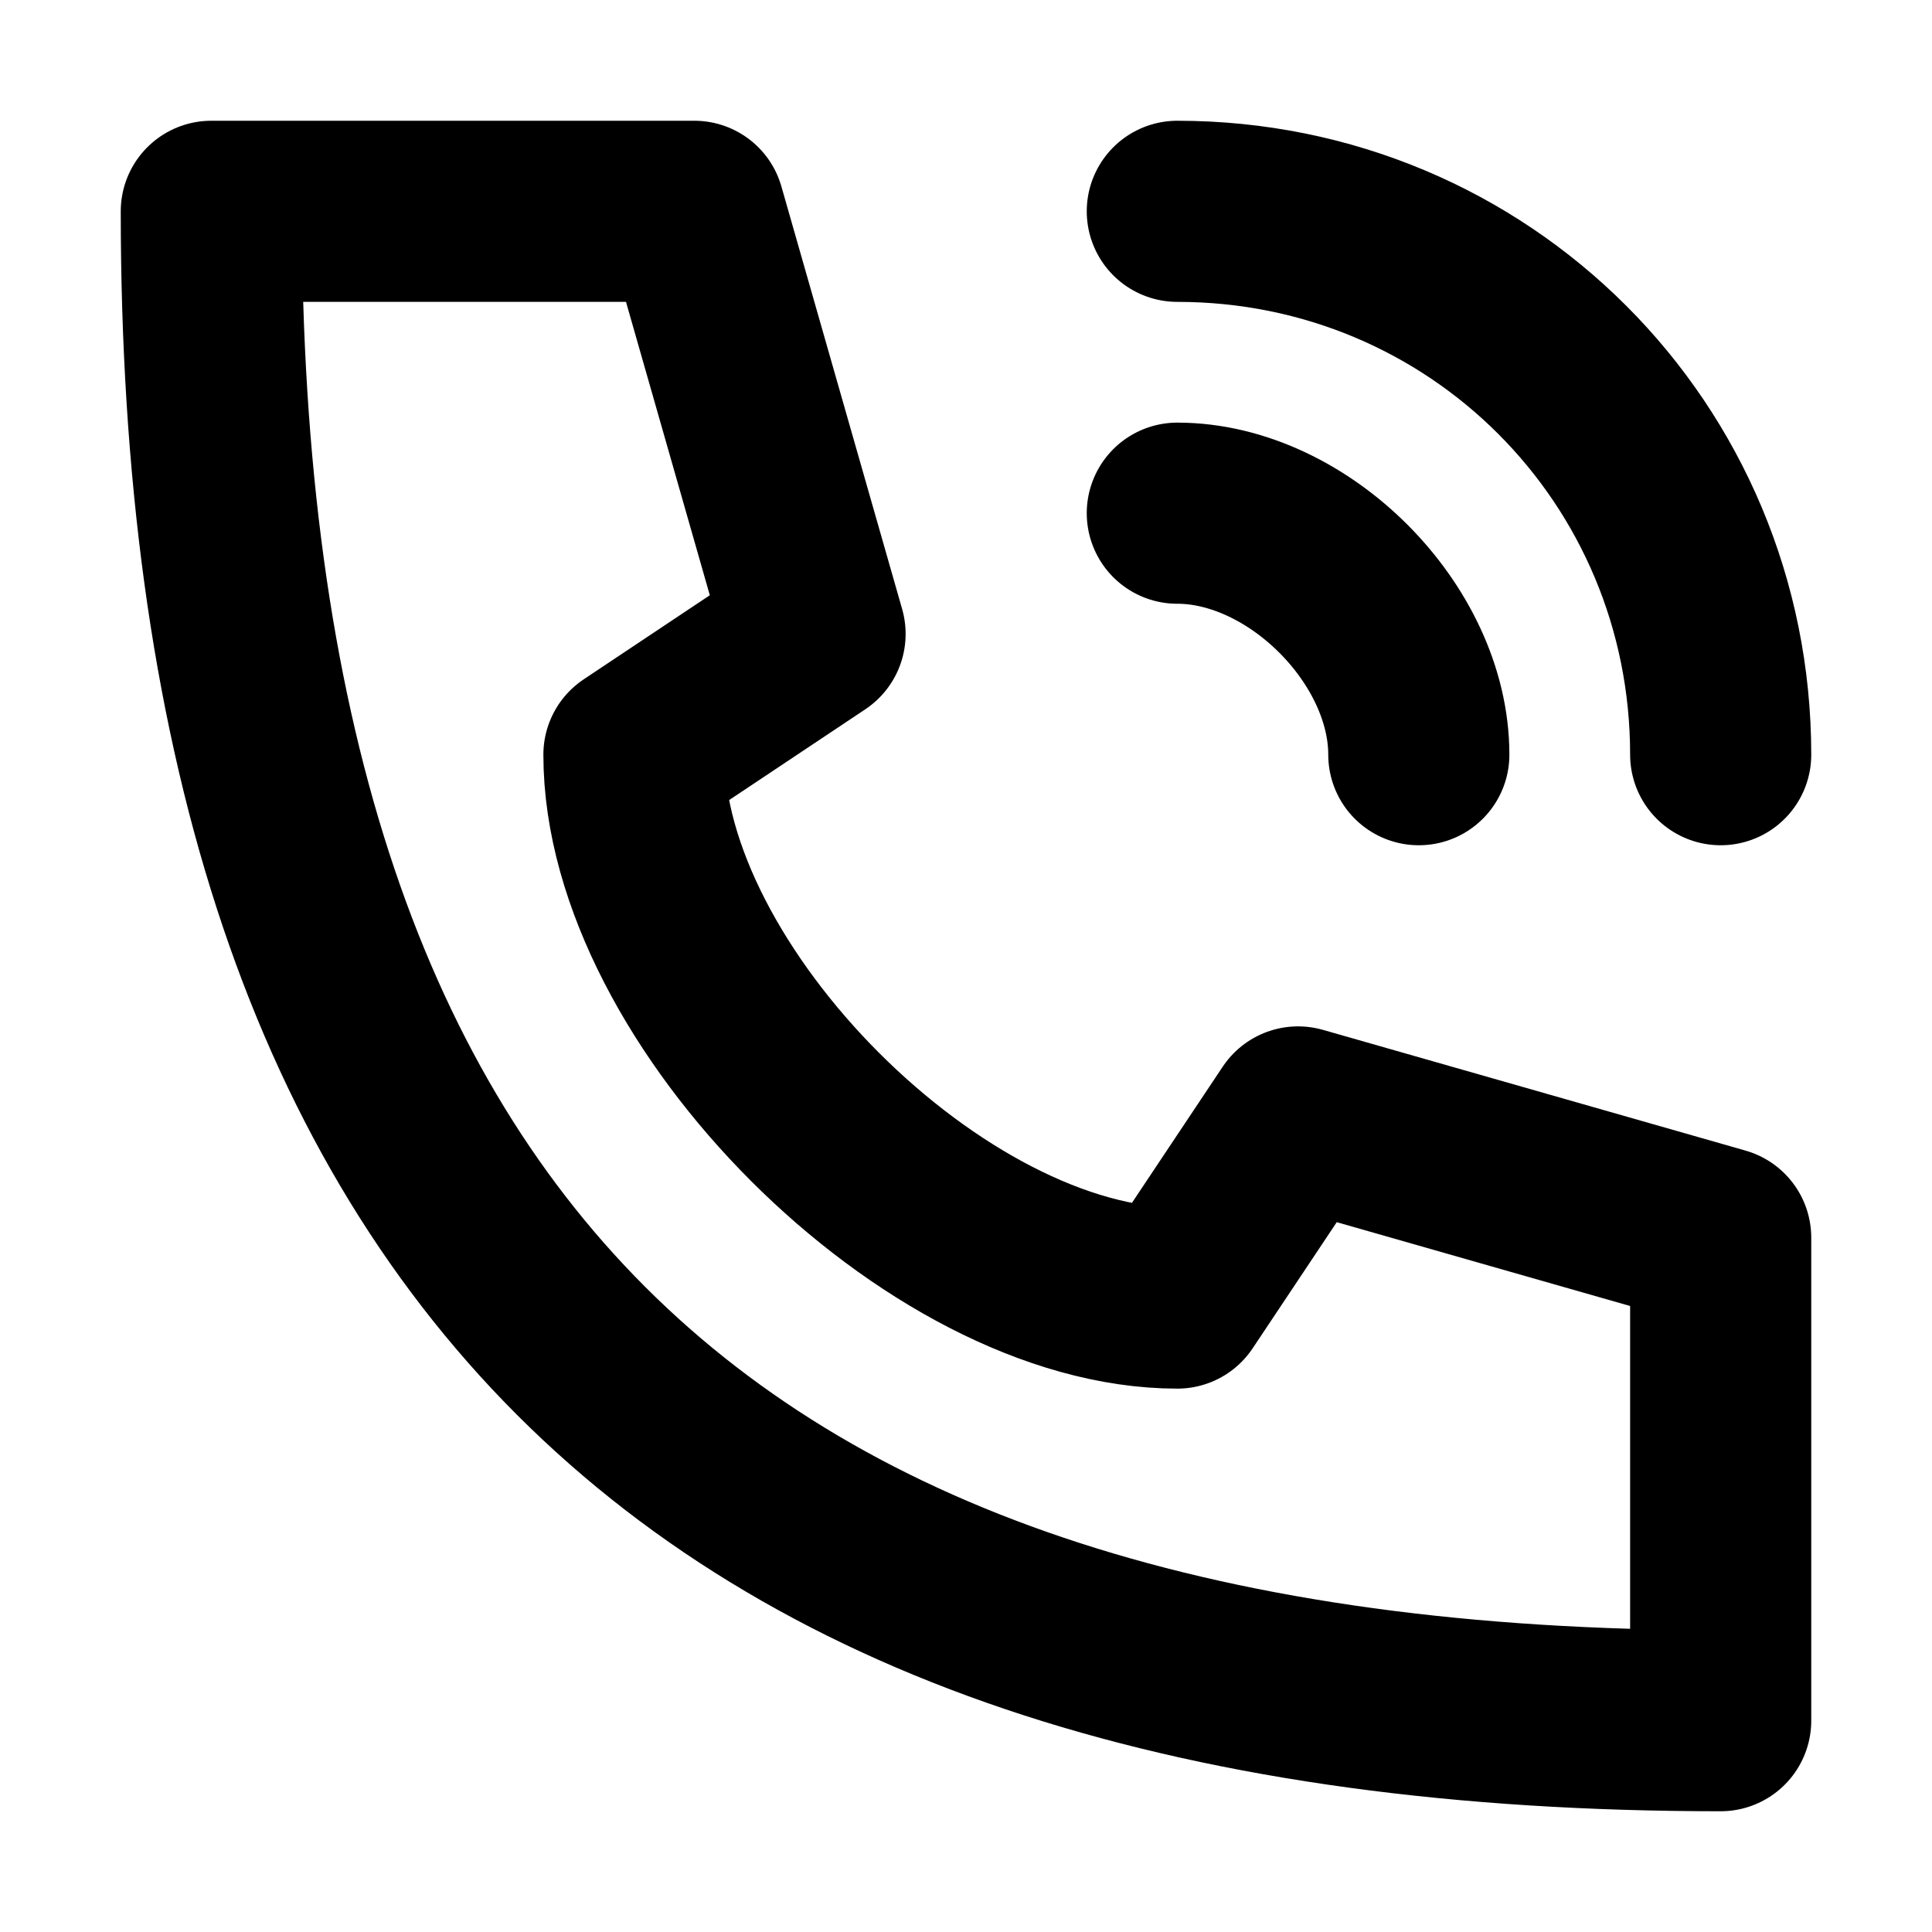 <?xml version="1.0" encoding="utf-8"?><!-- Скачано с сайта svg4.ru / Downloaded from svg4.ru -->
<svg width="800px" height="800px" viewBox="0 0 16 16" xmlns="http://www.w3.org/2000/svg" version="1.1" fill="none" stroke="#000000" stroke-linecap="round" stroke-linejoin="round" stroke-width="1.5">
<path d="m1.75 1.75c0 8.5 4 12.5 12.5 12.5v-4l-3.5-1-1 1.5c-2 0-4.5-2.5-4.5-4.5l1.5-1-1-3.5z"/>
<path d="m9.75 1.75c2.5 0 4.5 2 4.5 4.5m-4.5-2c1 0 2 1 2 2"/>
</svg>